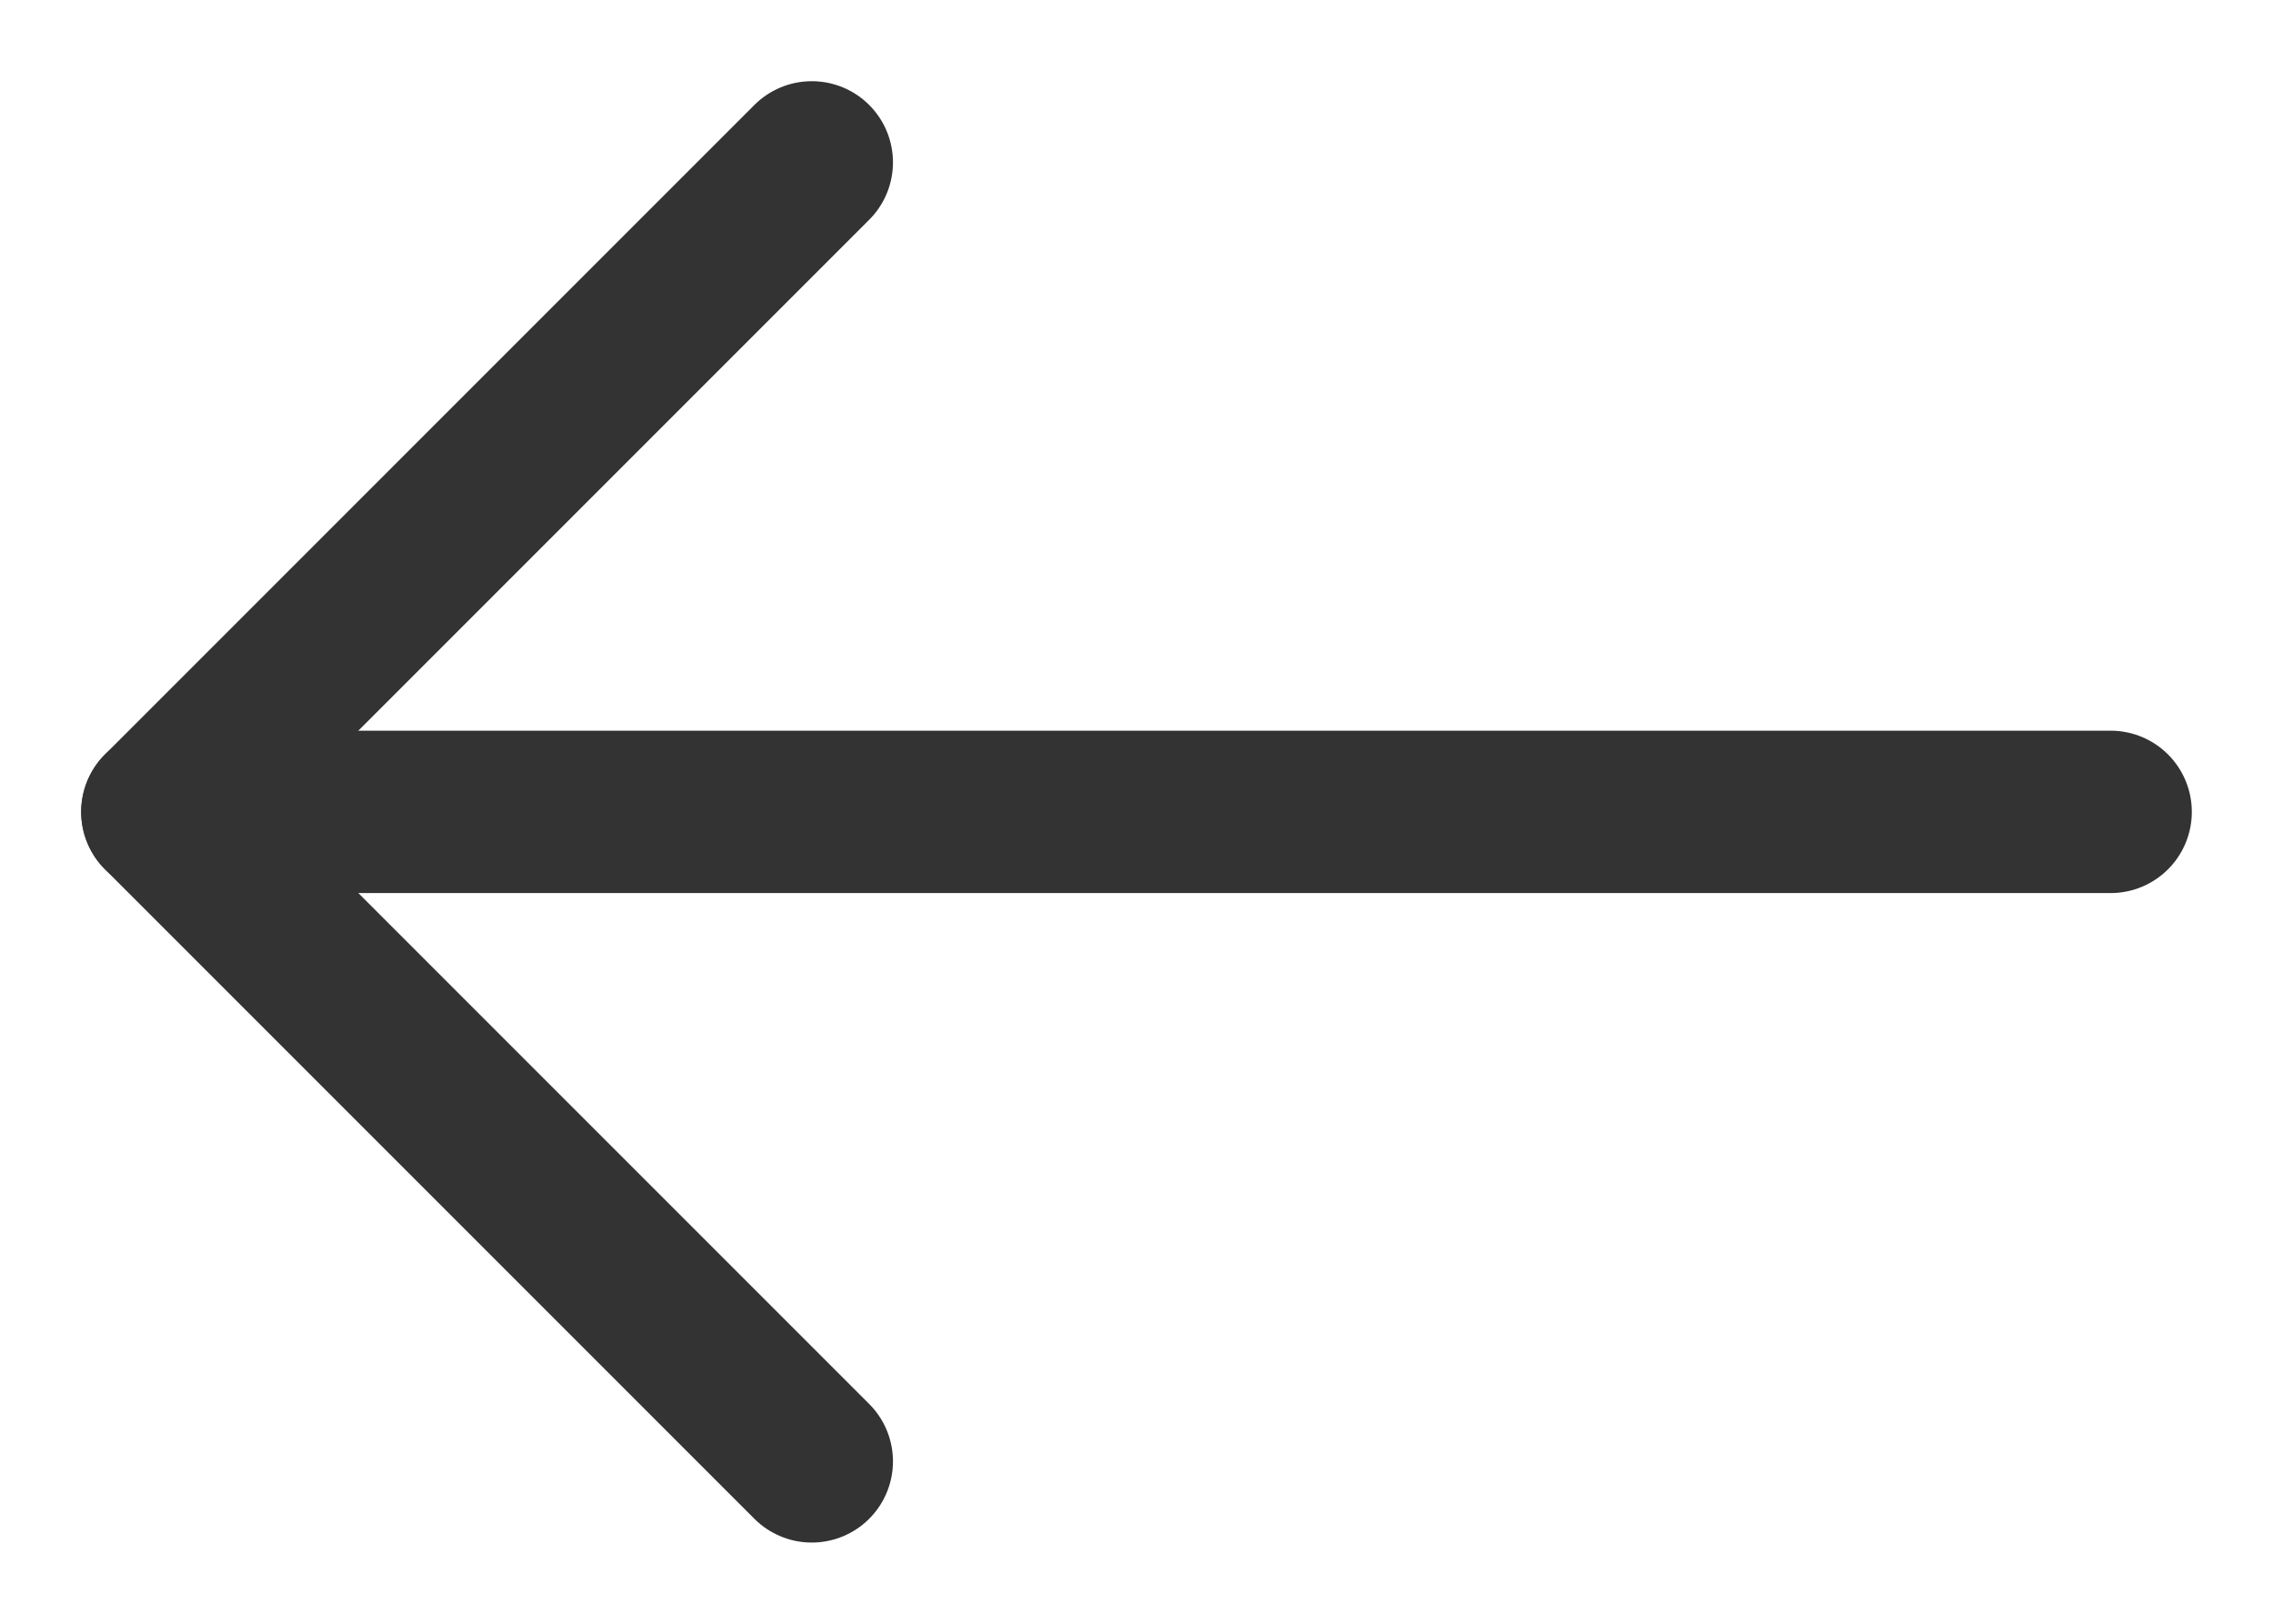 <svg width="14" height="10" viewBox="0 0 14 10" fill="none" xmlns="http://www.w3.org/2000/svg">
<path d="M5 1L1 5L5 9" stroke="#333333" stroke-linecap="round" stroke-linejoin="round"/>
<path d="M1 5H13" stroke="#333333" stroke-linecap="round" stroke-linejoin="round"/>
</svg>

